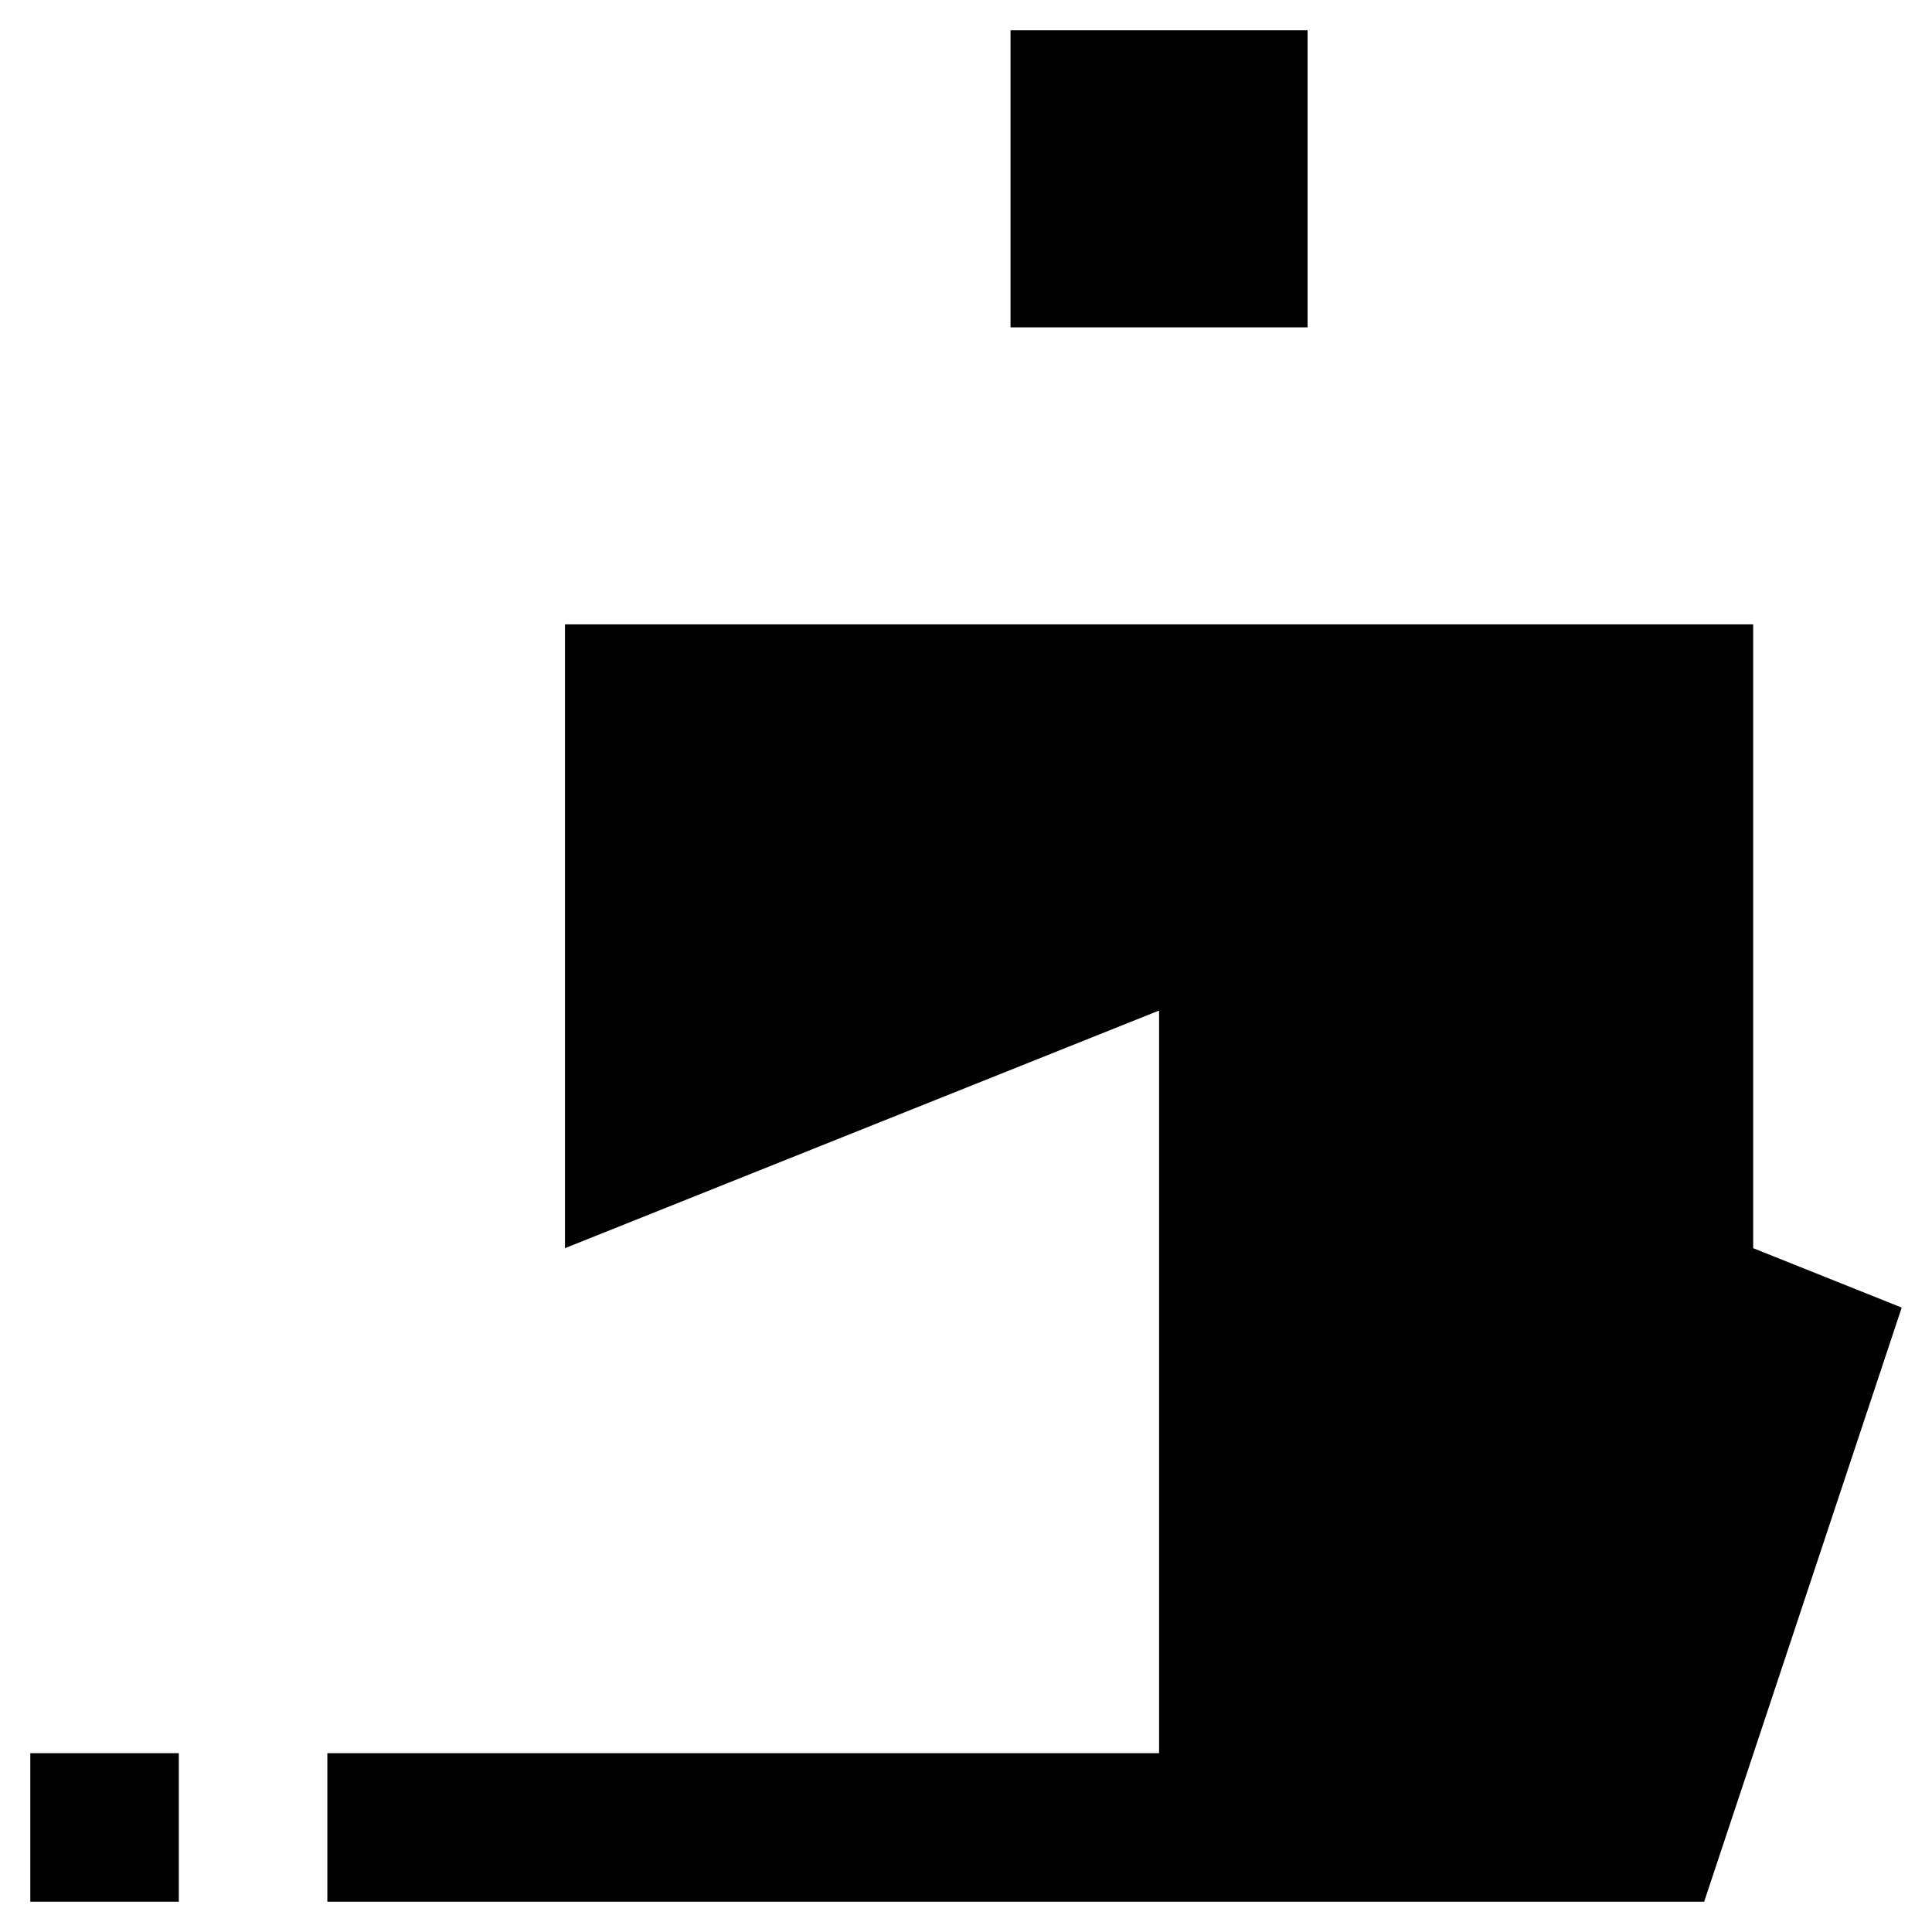 <?xml version="1.0" encoding="UTF-8"?>
<!-- Uploaded to: SVG Repo, www.svgrepo.com, Generator: SVG Repo Mixer Tools -->
<svg fill="#000000" width="800px" height="800px" version="1.1" viewBox="144 144 512 512" xmlns="http://www.w3.org/2000/svg">
 <g>
  <path d="m411.8 152.03h78.719v78.719h-78.719z"/>
  <path d="m608.61 309.47h-314.88v165.31l157.44-62.977v196.8h-220.42v39.363h364.87l52.352-157.44-39.363-15.746z"/>
  <path d="m152.03 608.61h39.359v39.359h-39.359z"/>
 </g>
</svg>